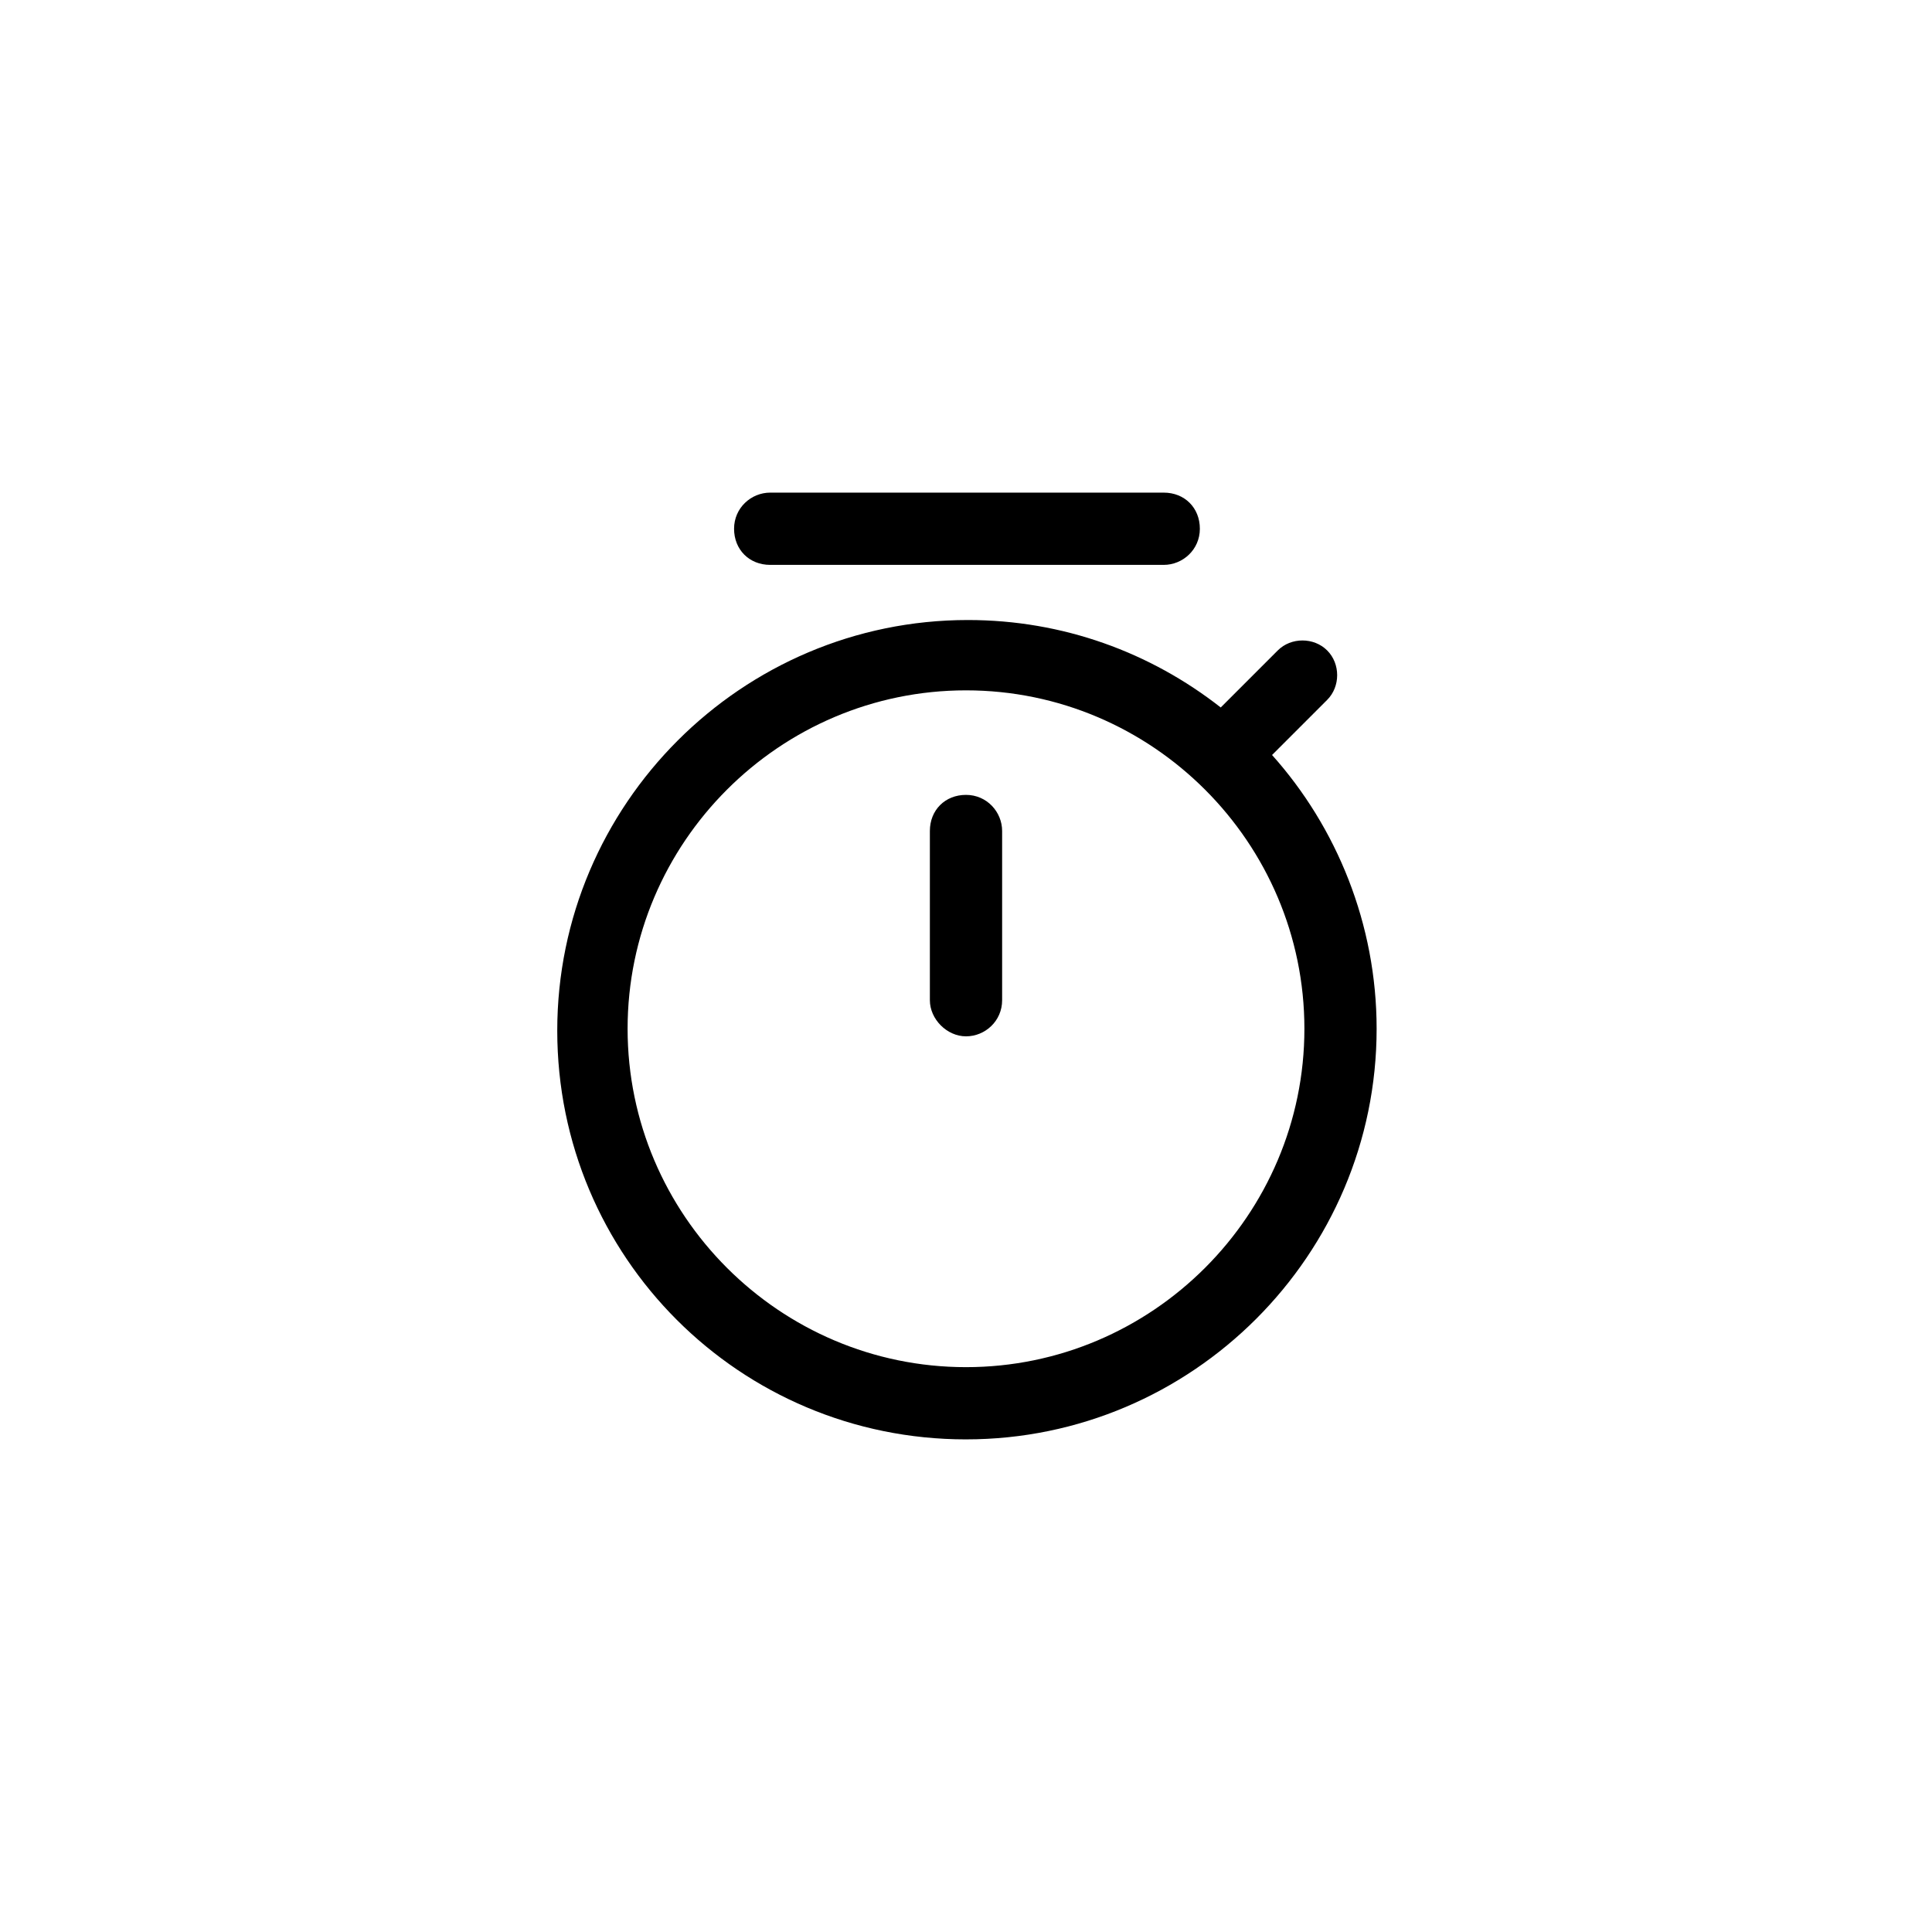 <?xml version="1.0" encoding="UTF-8"?>
<!-- Uploaded to: SVG Repo, www.svgrepo.com, Generator: SVG Repo Mixer Tools -->
<svg fill="#000000" width="800px" height="800px" version="1.1" viewBox="144 144 512 512" xmlns="http://www.w3.org/2000/svg">
 <g>
  <path d="m400 525.45c59.953 0 108.82-48.871 108.82-108.82 0-27.711-10.578-53.402-27.711-72.547l14.609-14.609c3.527-3.527 3.527-9.574 0-13.098-3.527-3.527-9.574-3.527-13.098 0l-15.113 15.113c-18.641-14.609-41.816-23.176-67.008-23.176-59.953 0-108.82 48.871-108.82 108.82s48.367 108.32 108.32 108.32zm0-198.5c49.375 0 89.68 40.305 89.68 89.68s-40.305 89.68-89.68 89.68-89.68-40.305-89.68-89.68 40.305-89.68 89.68-89.68z"/>
  <path d="m348.11 274.55c-5.039 0-9.574 4.031-9.574 9.574s4.031 9.574 9.574 9.574h104.29c5.039 0 9.574-4.031 9.574-9.574s-4.031-9.574-9.574-9.574z"/>
  <path d="m400 418.64c5.039 0 9.574-4.031 9.574-9.574v-44.84c0-5.039-4.031-9.574-9.574-9.574s-9.574 4.031-9.574 9.574v44.84c0 5.039 4.535 9.574 9.574 9.574z"/>
 </g>
</svg>